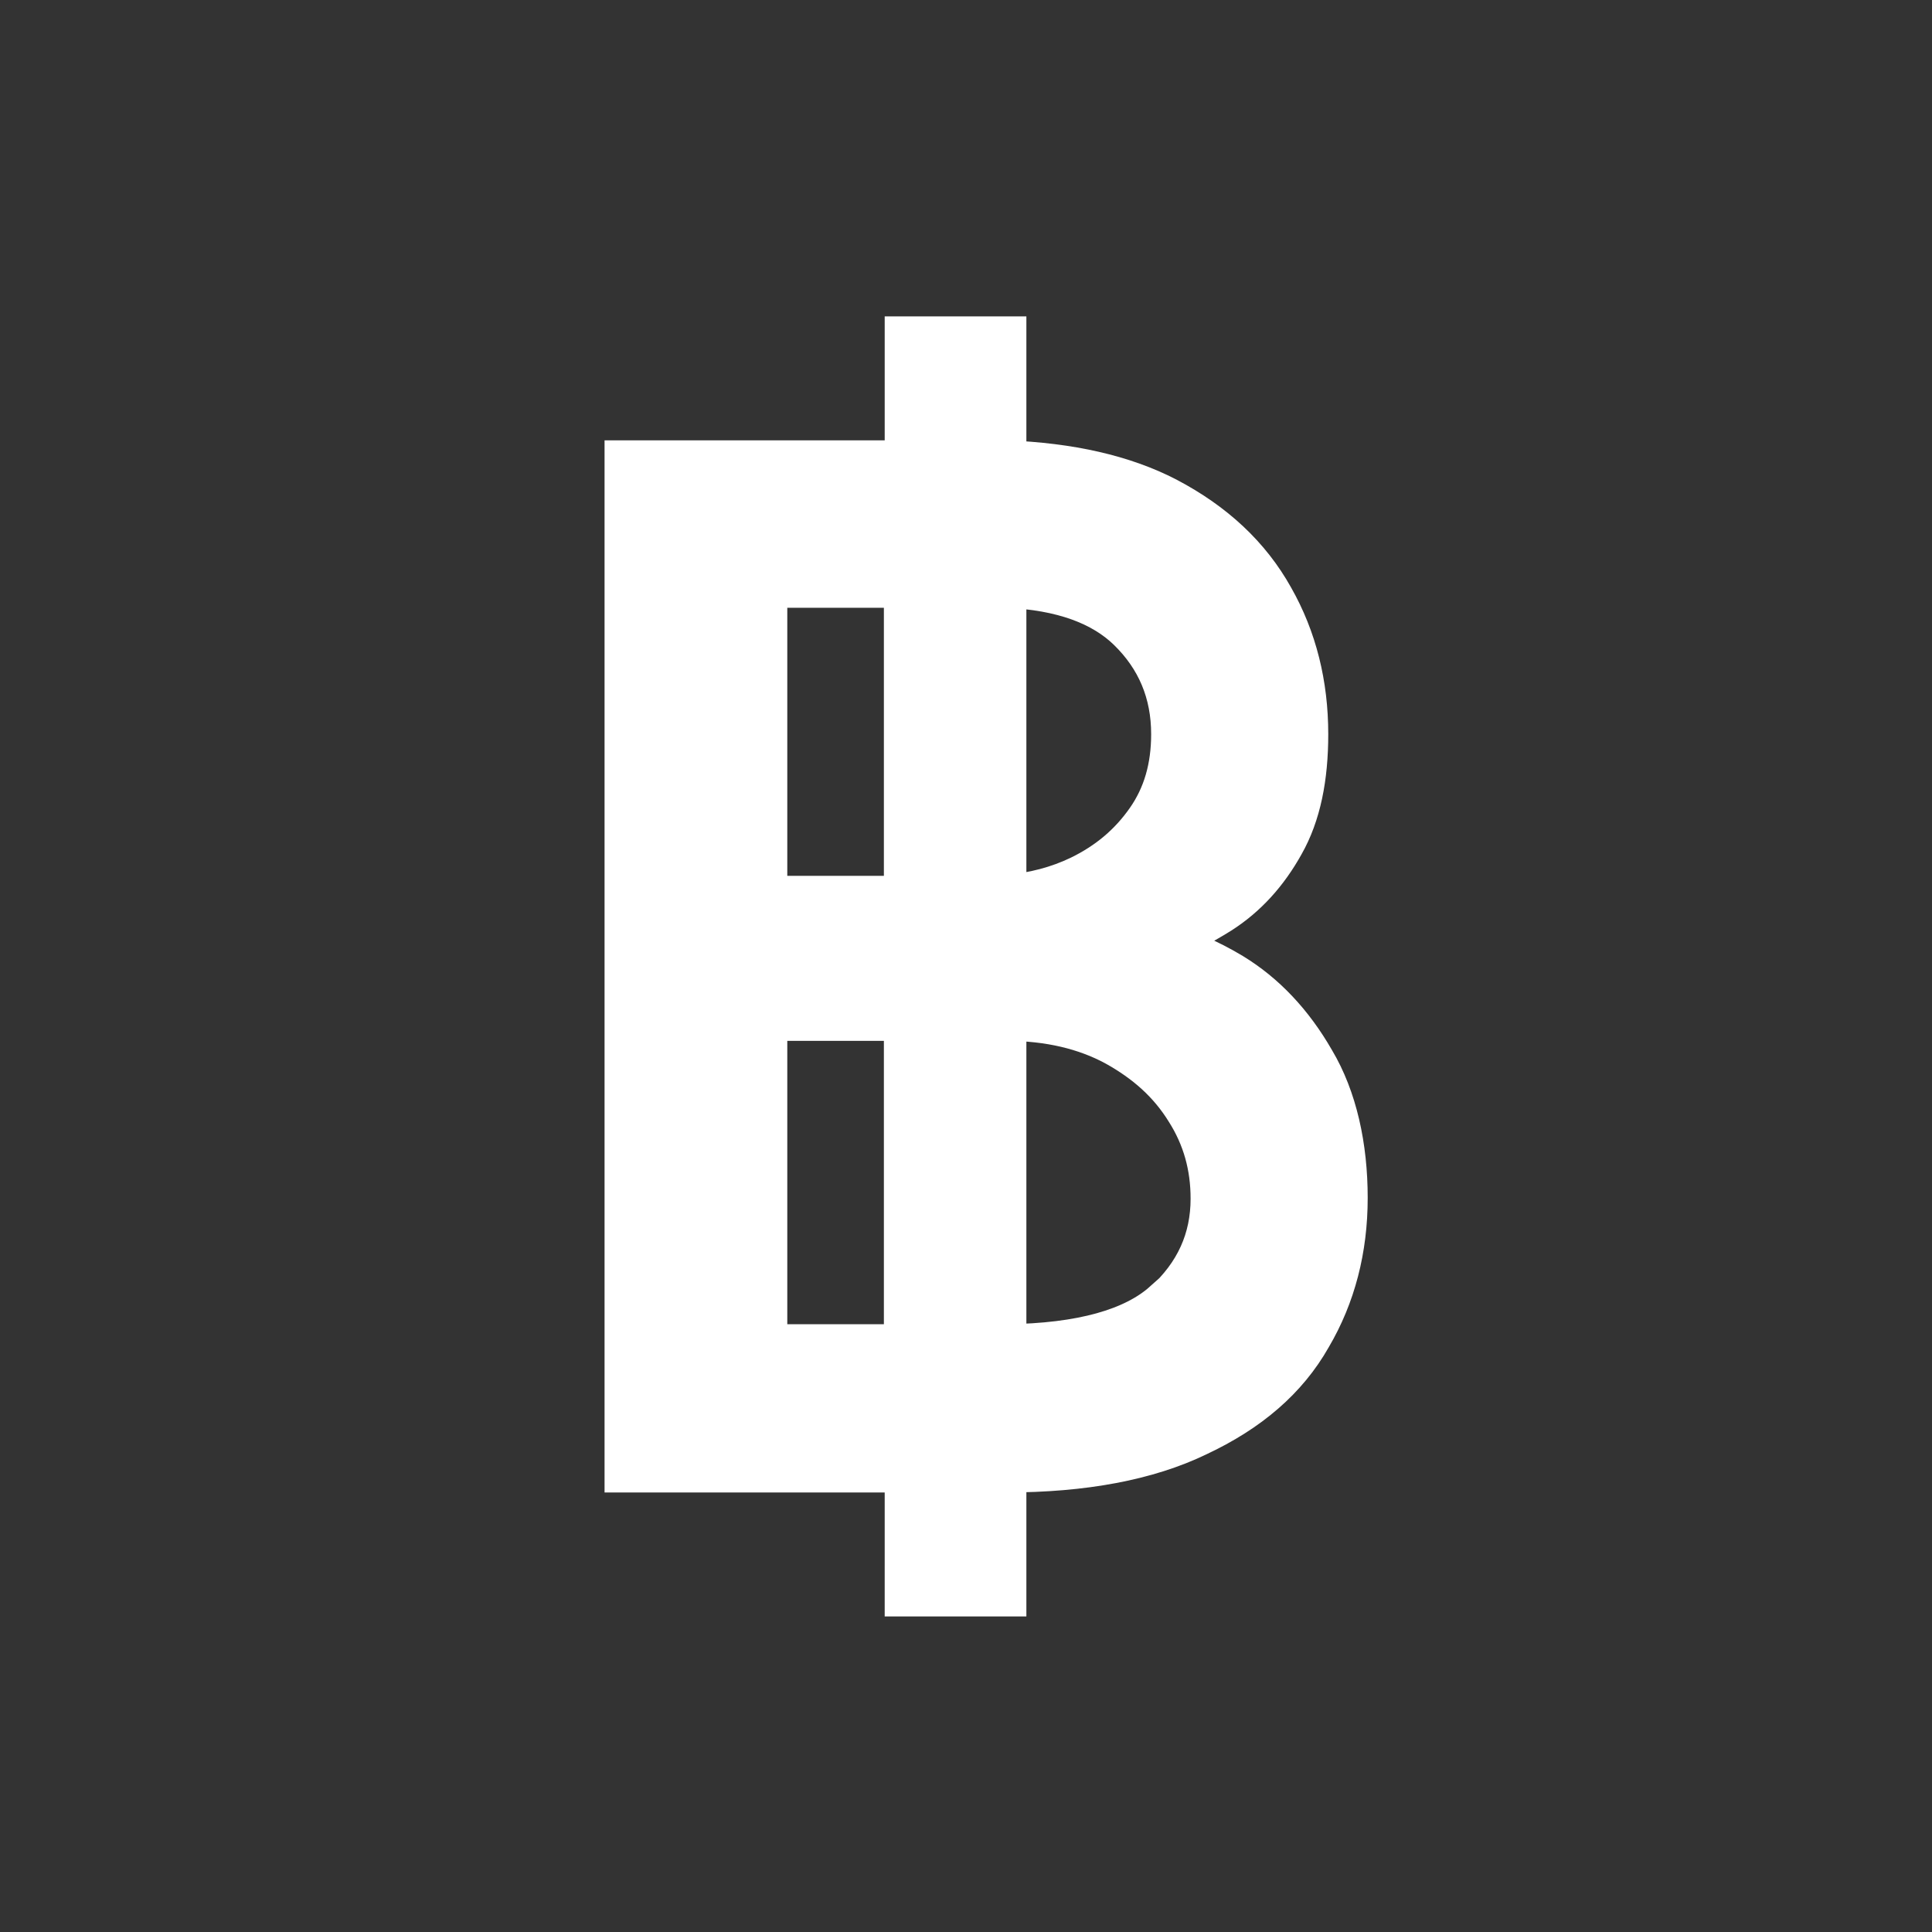 <?xml version="1.0" encoding="UTF-8"?>
<svg id="Layer_1" xmlns="http://www.w3.org/2000/svg" version="1.1" viewBox="0 0 24 24">
  <rect x="0" y="0" width="24" height="24" fill="#333333" stroke="none"/>
  <!-- Generator: Adobe Illustrator 29.7.1, SVG Export Plug-In . SVG Version: 2.1.1 Build 8)  -->
  <defs>
    <style>
      .st0 {
        display: none;
      }

      .st0, .st1 {
        fill: #fff;
      }

      .st1 {
        stroke: #fff;
        stroke-width: .5px;
      }
    </style>
  </defs>
  <path class="st0" d="M3.55,17.55l-1.05-1.05,6.85-6.9,4,4,5.61-5.54h-2.97v-1.5h5.5v5.5h-1.5v-2.95l-6.65,6.65-4-4s-5.8,5.8-5.8,5.8Z"/>
  <path class="st1" d="M11.24,19.7v.13h1.26v-1.54c.96,0,1.76-.15,2.38-.45.64-.3,1.11-.7,1.41-1.23.3-.51.45-1.09.45-1.73s-.13-1.24-.41-1.71c-.27-.47-.61-.83-1.02-1.08-.3-.18-.6-.31-.9-.37.26-.09.51-.22.75-.37.33-.21.59-.5.79-.86.21-.37.3-.83.3-1.37,0-.62-.14-1.19-.43-1.7-.29-.52-.73-.93-1.32-1.24-.54-.28-1.21-.43-2-.46v-1.54h-1.26v1.54h-3.48v12.57h3.48v1.41h0ZM9.53,7.3h1.7v3.83h-1.7v-3.83ZM9.53,12.68h1.7v4.02h-1.7s0-4.02,0-4.02ZM14.45,16.17c-.37.33-1.01.52-1.95.53v-4.02c.53,0,.98.11,1.35.31h0c.38.21.67.47.88.81h0c.21.33.31.69.31,1.09,0,.5-.19.93-.59,1.29ZM13.41,10.88c-.27.13-.57.21-.91.24v-3.82c.7.03,1.19.22,1.51.53h0c.36.35.54.78.54,1.29,0,.41-.1.76-.31,1.06h0c-.21.3-.48.53-.83.7h0Z"/>
</svg>